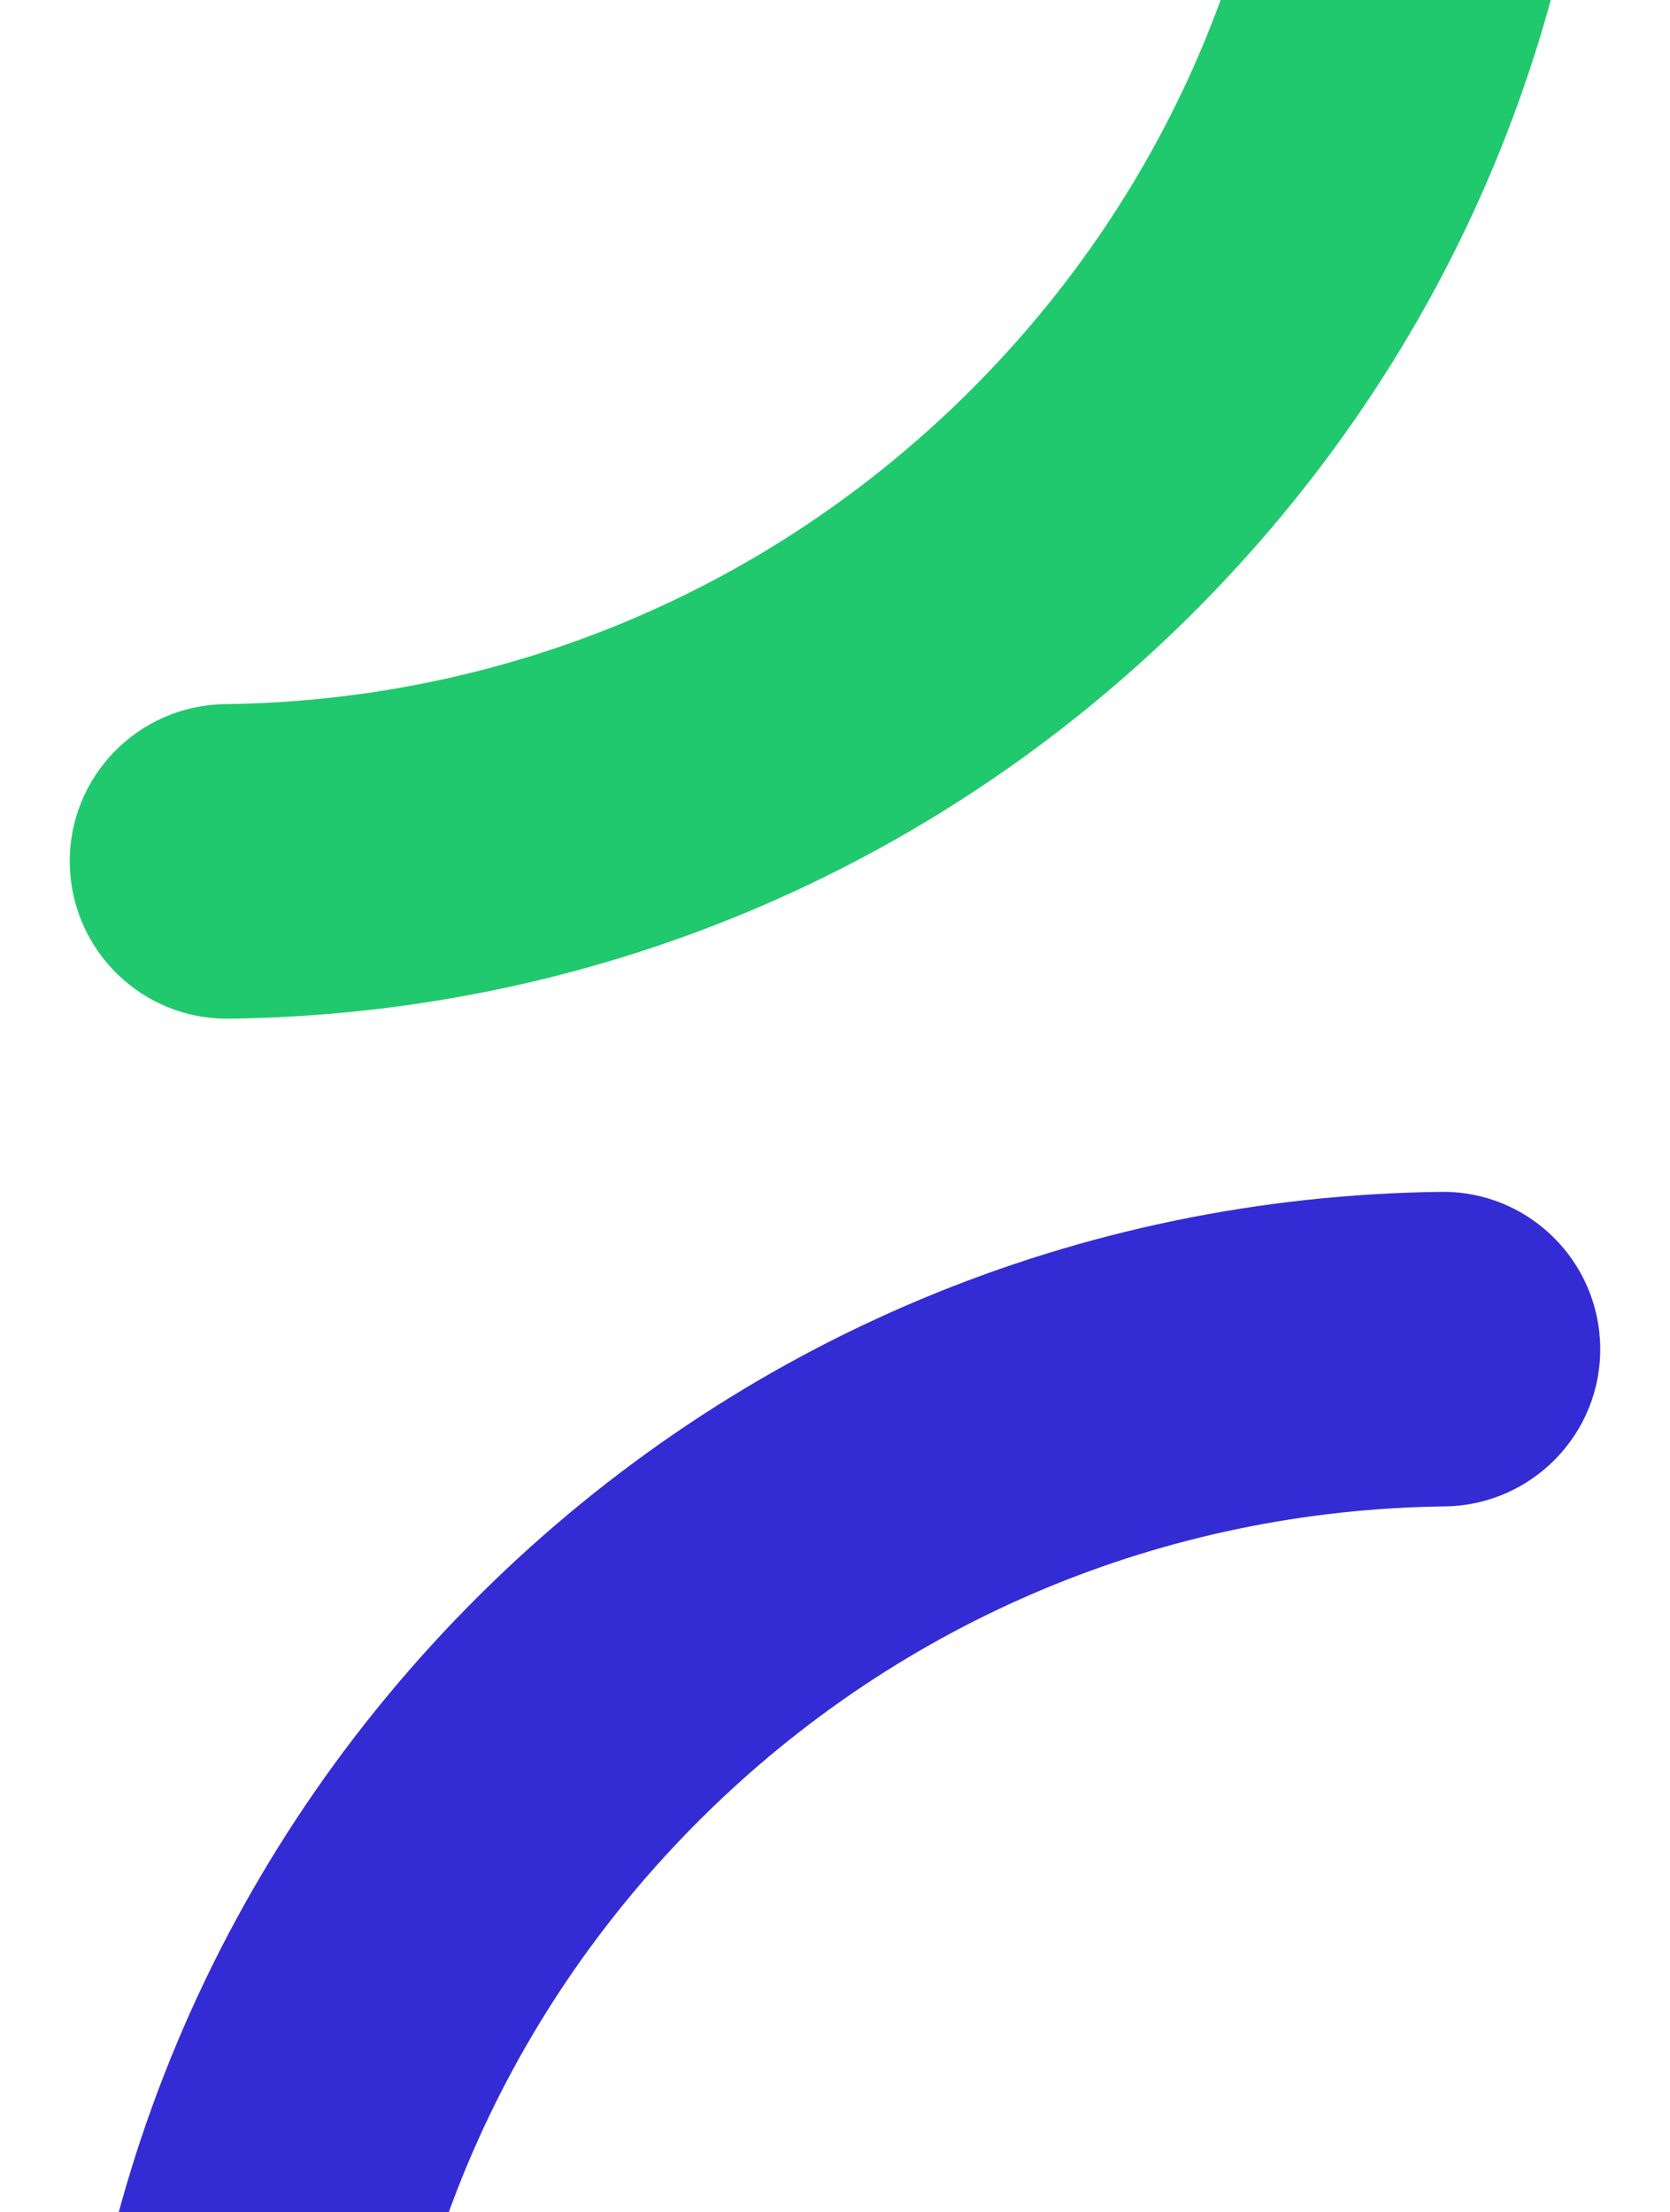 <svg width="480" height="636" viewBox="0 0 480 636" fill="none" xmlns="http://www.w3.org/2000/svg">
<path d="M342.027 177.073C268.081 250.465 169.948 291.571 65.823 292.847C40.86 293.18 20.39 273.154 20.057 248.191C19.724 223.228 39.751 202.758 64.714 202.425C145.262 201.426 221.094 169.64 278.288 112.89C336.757 54.864 369.154 -22.466 369.487 -104.9C369.598 -129.863 389.901 -150.056 414.864 -149.945C439.828 -149.834 460.02 -129.53 459.909 -104.567C459.521 1.998 417.638 102.017 342.027 177.073Z" fill="#20C96D"/>
<g clip-path="url(#clip0_7804_15541)">
<path d="M137.972 458.411C211.919 385.019 310.052 343.913 414.176 342.637C439.139 342.304 459.609 362.33 459.942 387.294C460.275 412.257 440.249 432.727 415.286 433.06C334.738 434.058 258.905 465.845 201.711 522.594C143.242 580.62 110.846 657.95 110.513 740.384C110.402 765.348 90.098 785.54 65.135 785.429C40.172 785.318 19.98 765.015 20.09 740.051C20.479 633.486 62.361 533.467 137.972 458.411Z" fill="#332CD4"/>
</g>
<defs>
<clipPath id="clip0_7804_15541">
<rect width="440" height="502" fill="white" transform="translate(460 820) rotate(180)"/>
</clipPath>
</defs>
</svg>
